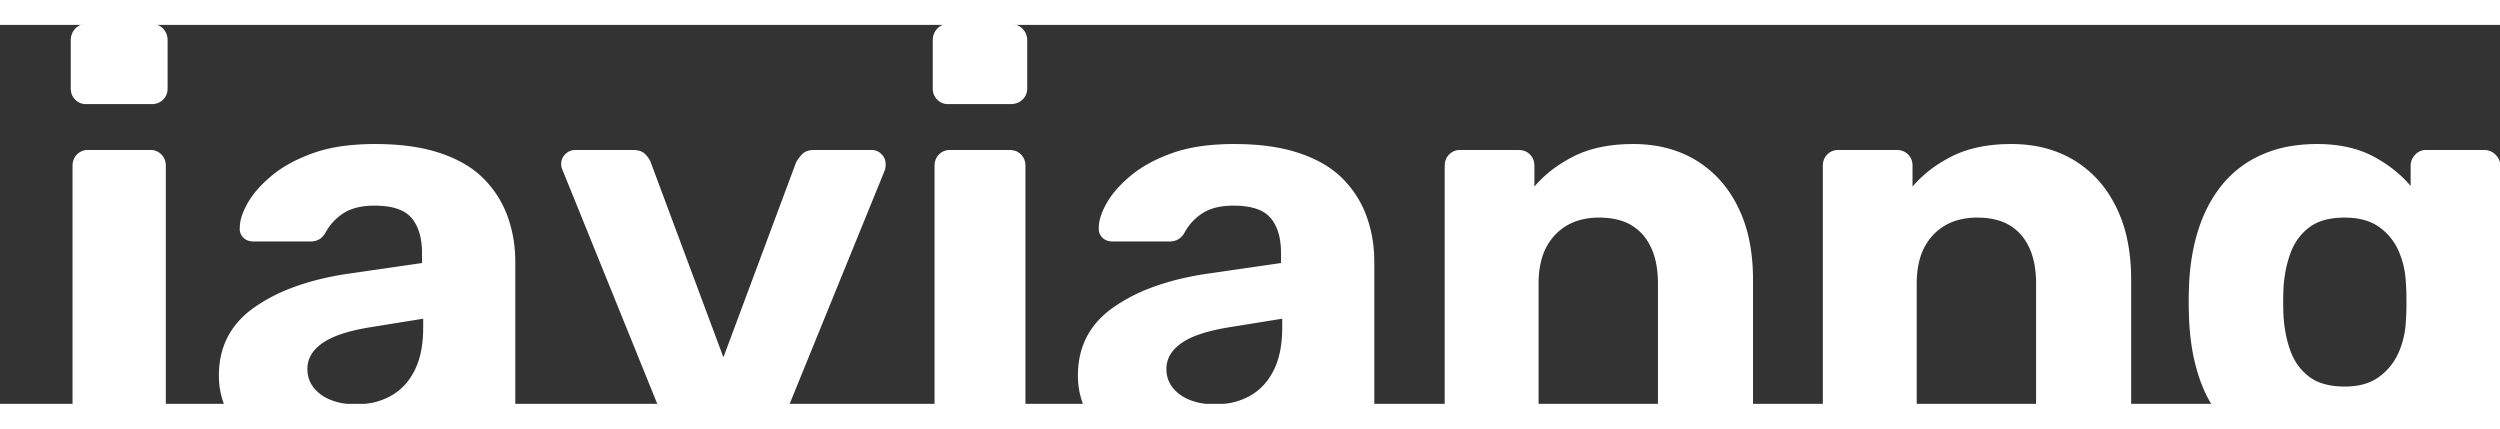<svg width="1255.502" height="215.301" viewBox="0 0 1255.502 190.301" xmlns="http://www.w3.org/2000/svg"><rect x="0" y="0" width="1255.502" height="190.301" fill="#333333" stroke="none"/><g id="svgGroup" stroke-linecap="round" fill-rule="evenodd" font-size="9pt" stroke="#ffffff" stroke-width="0.25mm" fill="#ffffff" style="stroke:#ffffff;stroke-width:0.25mm;fill:#ffffff"><path d="M 1110.3 228.901 L 1142.4 228.901 Q 1145.1 228.901 1147.05 230.251 Q 1149 231.601 1150.2 234.901 Q 1151.654 238.388 1154.233 242.298 A 62.625 62.625 0 0 0 1154.4 242.551 A 17.13 17.13 0 0 0 1158.073 246.473 Q 1159.802 247.84 1162.01 248.979 A 30.105 30.105 0 0 0 1162.65 249.301 A 23.213 23.213 0 0 0 1167.34 250.946 Q 1171.688 252.001 1177.5 252.001 A 60.629 60.629 0 0 0 1184.798 251.587 Q 1190.561 250.887 1194.9 249.001 A 20.067 20.067 0 0 0 1205.004 239.302 A 25.493 25.493 0 0 0 1205.25 238.801 Q 1207.723 233.64 1208.424 225.858 A 73.311 73.311 0 0 0 1208.7 219.301 L 1208.7 199.201 A 53.759 53.759 0 0 1 1197.028 208.649 A 66.56 66.56 0 0 1 1190.55 212.101 A 50.942 50.942 0 0 1 1179.197 215.761 Q 1173.91 216.841 1167.837 217.111 A 93.186 93.186 0 0 1 1163.7 217.201 A 83.483 83.483 0 0 1 1149.899 216.113 A 61.804 61.804 0 0 1 1136.25 212.251 Q 1124.4 207.301 1116.6 198.151 Q 1108.8 189.001 1104.6 176.101 A 94.897 94.897 0 0 1 1101.014 160.544 A 124.514 124.514 0 0 1 1099.8 147.001 Q 1099.5 138.901 1099.8 131.101 A 114.839 114.839 0 0 1 1101.697 113.965 A 93.077 93.077 0 0 1 1104.6 102.601 A 71.545 71.545 0 0 1 1111.459 87.488 A 61.937 61.937 0 0 1 1116.6 80.251 A 52.543 52.543 0 0 1 1135.514 65.883 A 60.864 60.864 0 0 1 1136.25 65.551 A 59.913 59.913 0 0 1 1151.425 61.201 A 80.261 80.261 0 0 1 1163.7 60.301 Q 1180.2 60.301 1191.9 66.601 Q 1203.6 72.901 1211.1 82.201 L 1211.1 70.801 Q 1211.1 67.801 1213.2 65.551 A 7.069 7.069 0 0 1 1215.595 63.833 A 6.815 6.815 0 0 1 1218.3 63.301 L 1247.7 63.301 A 7.156 7.156 0 0 1 1252.805 65.408 A 9.394 9.394 0 0 1 1252.95 65.551 A 7.841 7.841 0 0 1 1254.584 67.865 A 7.047 7.047 0 0 1 1255.2 70.801 L 1255.5 215.101 Q 1255.5 235.931 1248.044 250.847 A 58.93 58.93 0 0 1 1246.8 253.201 A 56.999 56.999 0 0 1 1221.711 276.775 A 69.17 69.17 0 0 1 1221.15 277.051 Q 1206.452 284.205 1185.549 285.155 A 144.233 144.233 0 0 1 1179 285.301 A 139.142 139.142 0 0 1 1163.481 284.486 Q 1155.878 283.631 1149.427 281.878 A 68.14 68.14 0 0 1 1142.1 279.451 Q 1127.4 273.601 1118.85 265.351 A 70.738 70.738 0 0 1 1112.926 258.928 Q 1108.894 253.936 1106.7 249.001 A 82.588 82.588 0 0 1 1105.107 245.176 Q 1103.025 239.776 1102.8 236.401 A 7.936 7.936 0 0 1 1102.767 235.682 Q 1102.767 232.867 1104.9 231.001 A 8.556 8.556 0 0 1 1107.577 229.377 A 7.808 7.808 0 0 1 1110.3 228.901 Z M 765 219.301 L 733.2 219.301 A 6.937 6.937 0 0 1 728.166 217.266 A 8.261 8.261 0 0 1 728.1 217.201 A 7.089 7.089 0 0 1 726.043 212.717 A 9.621 9.621 0 0 1 726 211.801 L 726 70.801 A 8.466 8.466 0 0 1 726.374 68.23 A 6.898 6.898 0 0 1 728.1 65.401 A 6.933 6.933 0 0 1 733.107 63.301 A 8.51 8.51 0 0 1 733.2 63.301 L 762.6 63.301 A 8.466 8.466 0 0 1 765.171 63.674 A 6.898 6.898 0 0 1 768 65.401 A 7.089 7.089 0 0 1 770.058 69.884 A 9.621 9.621 0 0 1 770.1 70.801 L 770.1 82.501 A 59.048 59.048 0 0 1 784.332 69.957 A 71.748 71.748 0 0 1 790.2 66.601 Q 801.663 60.73 817.814 60.33 A 96.412 96.412 0 0 1 820.2 60.301 Q 837.9 60.301 851.25 68.251 A 53.666 53.666 0 0 1 869.986 87.232 A 66.007 66.007 0 0 1 872.25 91.351 A 68.072 68.072 0 0 1 878.163 108.978 Q 879.9 117.807 879.9 128.101 L 879.9 211.801 A 7.899 7.899 0 0 1 879.47 214.458 A 6.842 6.842 0 0 1 877.65 217.201 Q 875.4 219.301 872.4 219.301 L 840.6 219.301 A 8.466 8.466 0 0 1 838.03 218.927 A 6.898 6.898 0 0 1 835.2 217.201 A 7.089 7.089 0 0 1 833.143 212.717 A 9.621 9.621 0 0 1 833.1 211.801 L 833.1 129.901 Q 833.1 114.001 825.45 105.151 A 24.606 24.606 0 0 0 812.374 97.346 Q 808.154 96.301 803.1 96.301 A 36.322 36.322 0 0 0 793.14 97.597 A 27.234 27.234 0 0 0 780.6 105.151 A 29.104 29.104 0 0 0 773.699 117.727 Q 772.2 123.185 772.2 129.901 L 772.2 211.801 A 8.466 8.466 0 0 1 771.827 214.371 A 6.898 6.898 0 0 1 770.1 217.201 A 6.933 6.933 0 0 1 765.094 219.3 A 8.51 8.51 0 0 1 765 219.301 Z M 954.9 219.301 L 923.1 219.301 A 6.937 6.937 0 0 1 918.066 217.266 A 8.261 8.261 0 0 1 918 217.201 A 7.089 7.089 0 0 1 915.943 212.717 A 9.621 9.621 0 0 1 915.9 211.801 L 915.9 70.801 A 8.466 8.466 0 0 1 916.274 68.23 A 6.898 6.898 0 0 1 918 65.401 A 6.933 6.933 0 0 1 923.007 63.301 A 8.51 8.51 0 0 1 923.1 63.301 L 952.5 63.301 A 8.466 8.466 0 0 1 955.071 63.674 A 6.898 6.898 0 0 1 957.9 65.401 A 7.089 7.089 0 0 1 959.958 69.884 A 9.621 9.621 0 0 1 960 70.801 L 960 82.501 A 59.048 59.048 0 0 1 974.232 69.957 A 71.748 71.748 0 0 1 980.1 66.601 Q 991.563 60.73 1007.714 60.33 A 96.412 96.412 0 0 1 1010.1 60.301 Q 1027.8 60.301 1041.15 68.251 A 53.666 53.666 0 0 1 1059.886 87.232 A 66.007 66.007 0 0 1 1062.15 91.351 A 68.072 68.072 0 0 1 1068.063 108.978 Q 1069.8 117.807 1069.8 128.101 L 1069.8 211.801 A 7.899 7.899 0 0 1 1069.37 214.458 A 6.842 6.842 0 0 1 1067.55 217.201 Q 1065.3 219.301 1062.3 219.301 L 1030.5 219.301 A 8.466 8.466 0 0 1 1027.93 218.927 A 6.898 6.898 0 0 1 1025.1 217.201 A 7.089 7.089 0 0 1 1023.043 212.717 A 9.621 9.621 0 0 1 1023 211.801 L 1023 129.901 Q 1023 114.001 1015.35 105.151 A 24.606 24.606 0 0 0 1002.274 97.346 Q 998.054 96.301 993 96.301 A 36.322 36.322 0 0 0 983.04 97.597 A 27.234 27.234 0 0 0 970.5 105.151 A 29.104 29.104 0 0 0 963.599 117.727 Q 962.1 123.185 962.1 129.901 L 962.1 211.801 A 8.466 8.466 0 0 1 961.727 214.371 A 6.898 6.898 0 0 1 960 217.201 A 6.933 6.933 0 0 1 954.994 219.3 A 8.51 8.51 0 0 1 954.9 219.301 Z M 173.1 125.701 L 212.4 120.001 L 212.4 114.601 A 40.674 40.674 0 0 0 211.846 107.659 Q 210.671 100.883 207 96.601 A 15.546 15.546 0 0 0 201.003 92.406 Q 196.224 90.432 189.065 90.309 A 56.001 56.001 0 0 0 188.1 90.301 Q 180.738 90.301 175.533 92.457 A 20.485 20.485 0 0 0 172.2 94.201 Q 166.2 98.101 162.9 104.401 A 8.655 8.655 0 0 1 160.805 106.777 Q 158.813 108.301 156 108.301 L 127.5 108.301 A 8.941 8.941 0 0 1 125.42 108.073 A 5.852 5.852 0 0 1 122.4 106.351 A 5.562 5.562 0 0 1 120.858 102.457 A 6.845 6.845 0 0 1 120.9 101.701 A 16.644 16.644 0 0 1 121.449 97.622 Q 122.363 94.013 124.8 89.701 A 40.249 40.249 0 0 1 129.197 83.478 Q 131.577 80.676 134.664 77.899 A 74.602 74.602 0 0 1 136.8 76.051 Q 144.9 69.301 157.5 64.801 Q 167.87 61.097 182.101 60.442 A 136.962 136.962 0 0 1 188.4 60.301 Q 204.407 60.301 216.541 63.528 A 72.006 72.006 0 0 1 220.8 64.801 Q 234.062 69.221 242.113 77.116 A 41.36 41.36 0 0 1 242.4 77.401 Q 250.5 85.501 254.4 96.151 A 64.893 64.893 0 0 1 258.205 115.297 A 75.252 75.252 0 0 1 258.3 119.101 L 258.3 211.801 A 8.466 8.466 0 0 1 257.927 214.371 A 6.898 6.898 0 0 1 256.2 217.201 A 7.089 7.089 0 0 1 251.717 219.258 A 9.621 9.621 0 0 1 250.8 219.301 L 221.4 219.301 A 6.937 6.937 0 0 1 216.366 217.266 A 8.261 8.261 0 0 1 216.3 217.201 A 7.089 7.089 0 0 1 214.243 212.717 A 9.621 9.621 0 0 1 214.2 211.801 L 214.2 200.701 A 40.998 40.998 0 0 1 208.789 207.04 A 53.933 53.933 0 0 1 203.7 211.351 Q 197.1 216.301 187.95 219.301 Q 178.8 222.301 166.5 222.301 A 70.506 70.506 0 0 1 150.097 220.461 A 58.364 58.364 0 0 1 138 216.151 A 55.19 55.19 0 0 1 124.243 206.764 A 49.44 49.44 0 0 1 117.9 199.501 Q 110.4 189.001 110.4 176.101 Q 110.4 155.649 126.304 143.495 A 50.509 50.509 0 0 1 127.65 142.501 A 83.751 83.751 0 0 1 146.054 132.751 Q 154.833 129.342 165.304 127.137 A 161.047 161.047 0 0 1 173.1 125.701 Z M 604.5 125.701 L 643.8 120.001 L 643.8 114.601 A 40.674 40.674 0 0 0 643.246 107.659 Q 642.071 100.883 638.4 96.601 A 15.546 15.546 0 0 0 632.403 92.406 Q 627.624 90.432 620.465 90.309 A 56.001 56.001 0 0 0 619.5 90.301 Q 612.138 90.301 606.933 92.457 A 20.485 20.485 0 0 0 603.6 94.201 Q 597.6 98.101 594.3 104.401 A 8.655 8.655 0 0 1 592.205 106.777 Q 590.213 108.301 587.4 108.301 L 558.9 108.301 A 8.941 8.941 0 0 1 556.82 108.073 A 5.852 5.852 0 0 1 553.8 106.351 A 5.562 5.562 0 0 1 552.258 102.457 A 6.845 6.845 0 0 1 552.3 101.701 A 16.644 16.644 0 0 1 552.849 97.622 Q 553.763 94.013 556.2 89.701 A 40.249 40.249 0 0 1 560.597 83.478 Q 562.977 80.676 566.064 77.899 A 74.602 74.602 0 0 1 568.2 76.051 Q 576.3 69.301 588.9 64.801 Q 599.27 61.097 613.501 60.442 A 136.962 136.962 0 0 1 619.8 60.301 Q 635.807 60.301 647.941 63.528 A 72.006 72.006 0 0 1 652.2 64.801 Q 665.462 69.221 673.513 77.116 A 41.36 41.36 0 0 1 673.8 77.401 Q 681.9 85.501 685.8 96.151 A 64.893 64.893 0 0 1 689.605 115.297 A 75.252 75.252 0 0 1 689.7 119.101 L 689.7 211.801 A 8.466 8.466 0 0 1 689.327 214.371 A 6.898 6.898 0 0 1 687.6 217.201 A 7.089 7.089 0 0 1 683.117 219.258 A 9.621 9.621 0 0 1 682.2 219.301 L 652.8 219.301 A 6.937 6.937 0 0 1 647.766 217.266 A 8.261 8.261 0 0 1 647.7 217.201 A 7.089 7.089 0 0 1 645.643 212.717 A 9.621 9.621 0 0 1 645.6 211.801 L 645.6 200.701 A 40.998 40.998 0 0 1 640.189 207.04 A 53.933 53.933 0 0 1 635.1 211.351 Q 628.5 216.301 619.35 219.301 Q 610.2 222.301 597.9 222.301 A 70.506 70.506 0 0 1 581.497 220.461 A 58.364 58.364 0 0 1 569.4 216.151 A 55.19 55.19 0 0 1 555.643 206.764 A 49.44 49.44 0 0 1 549.3 199.501 Q 541.8 189.001 541.8 176.101 Q 541.8 155.649 557.704 143.495 A 50.509 50.509 0 0 1 559.05 142.501 A 83.751 83.751 0 0 1 577.454 132.751 Q 586.233 129.342 596.704 127.137 A 161.047 161.047 0 0 1 604.5 125.701 Z M 376.8 219.301 L 349.8 219.301 A 14.345 14.345 0 0 1 347.267 219.092 Q 345.879 218.842 344.789 218.295 A 6.67 6.67 0 0 1 343.05 217.051 Q 340.8 214.801 339.3 211.801 L 282.9 72.601 Q 282.3 71.401 282.3 69.901 A 6.337 6.337 0 0 1 284.19 65.312 A 7.91 7.91 0 0 1 284.25 65.251 A 6.568 6.568 0 0 1 286.681 63.674 A 6.507 6.507 0 0 1 288.9 63.301 L 318 63.301 A 14.376 14.376 0 0 1 318.061 63.301 Q 320.798 63.312 322.567 64.366 A 5.772 5.772 0 0 1 323.85 65.401 A 17.059 17.059 0 0 1 325.008 66.778 Q 325.536 67.483 325.896 68.151 A 7.296 7.296 0 0 1 326.4 69.301 L 363.3 168.301 L 400.2 69.301 A 12.56 12.56 0 0 1 401.095 67.804 Q 401.885 66.656 403.05 65.401 A 6.323 6.323 0 0 1 406.226 63.572 Q 407.307 63.301 408.6 63.301 L 437.7 63.301 A 6.337 6.337 0 0 1 442.289 65.19 A 7.91 7.91 0 0 1 442.35 65.251 A 6.568 6.568 0 0 1 443.927 67.682 A 6.507 6.507 0 0 1 444.3 69.901 Q 444.3 71.401 444 72.601 L 387.3 211.801 Q 386.1 214.801 383.7 217.051 Q 381.3 219.301 376.8 219.301 Z M 21.6 276.301 L 7.5 276.301 A 8.466 8.466 0 0 1 4.93 275.927 A 6.898 6.898 0 0 1 2.1 274.201 A 7.089 7.089 0 0 1 0.043 269.717 A 9.621 9.621 0 0 1 0 268.801 L 0 248.401 A 8.466 8.466 0 0 1 0.374 245.83 A 6.898 6.898 0 0 1 2.1 243.001 A 7.089 7.089 0 0 1 6.584 240.943 A 9.621 9.621 0 0 1 7.5 240.901 L 17.1 240.901 A 33.466 33.466 0 0 0 21.797 240.593 Q 24.178 240.255 26.117 239.544 A 14.079 14.079 0 0 0 29.55 237.751 Q 33.9 234.601 35.4 229.201 Q 36.9 223.801 36.9 217.201 L 36.9 70.801 A 8.466 8.466 0 0 1 37.274 68.23 A 6.898 6.898 0 0 1 39 65.401 A 6.933 6.933 0 0 1 44.007 63.301 A 8.51 8.51 0 0 1 44.1 63.301 L 75.6 63.301 A 6.937 6.937 0 0 1 80.635 65.335 A 8.261 8.261 0 0 1 80.7 65.401 A 7.089 7.089 0 0 1 82.758 69.884 A 9.621 9.621 0 0 1 82.8 70.801 L 82.8 218.101 A 81.204 81.204 0 0 1 81.526 232.858 Q 79.888 241.722 76.144 248.984 A 51.078 51.078 0 0 1 75.9 249.451 Q 69 262.501 55.35 269.401 A 60.224 60.224 0 0 1 40.614 274.466 Q 33.856 275.899 26.053 276.213 A 110.928 110.928 0 0 1 21.6 276.301 Z M 507 219.301 L 477 219.301 A 6.937 6.937 0 0 1 471.966 217.266 A 8.261 8.261 0 0 1 471.9 217.201 A 7.089 7.089 0 0 1 469.843 212.717 A 9.621 9.621 0 0 1 469.8 211.801 L 469.8 70.801 A 8.466 8.466 0 0 1 470.174 68.23 A 6.898 6.898 0 0 1 471.9 65.401 A 6.933 6.933 0 0 1 476.907 63.301 A 8.51 8.51 0 0 1 477 63.301 L 507 63.301 A 8.466 8.466 0 0 1 509.571 63.674 A 6.898 6.898 0 0 1 512.4 65.401 A 7.089 7.089 0 0 1 514.458 69.884 A 9.621 9.621 0 0 1 514.5 70.801 L 514.5 211.801 A 8.466 8.466 0 0 1 514.127 214.371 A 6.898 6.898 0 0 1 512.4 217.201 A 7.089 7.089 0 0 1 507.917 219.258 A 9.621 9.621 0 0 1 507 219.301 Z M 1177.5 182.101 A 38.485 38.485 0 0 0 1184.958 181.419 Q 1189.435 180.534 1192.973 178.502 A 22.259 22.259 0 0 0 1195.05 177.151 Q 1201.8 172.201 1205.1 164.551 Q 1208.4 156.901 1208.7 148.501 A 53.274 53.274 0 0 0 1208.832 146.672 Q 1208.948 144.603 1208.984 141.777 A 213.097 213.097 0 0 0 1209 139.051 Q 1209 132.901 1208.7 129.601 Q 1208.4 121.201 1205.1 113.551 Q 1201.8 105.901 1195.05 101.101 A 24.59 24.59 0 0 0 1186.736 97.355 Q 1183.345 96.498 1179.368 96.338 A 46.266 46.266 0 0 0 1177.5 96.301 A 42.551 42.551 0 0 0 1170.383 96.859 Q 1166.524 97.515 1163.411 98.94 A 21.2 21.2 0 0 0 1159.5 101.251 Q 1152.9 106.201 1149.9 114.301 Q 1146.9 122.401 1146.3 132.001 Q 1146 139.201 1146.3 146.101 A 68.423 68.423 0 0 0 1147.796 156.946 A 55.651 55.651 0 0 0 1149.9 164.101 Q 1152.9 172.201 1159.5 177.151 Q 1166.1 182.101 1177.5 182.101 Z M 213 152.101 L 213 147.001 L 185.1 151.501 Q 170.683 153.903 163.156 158.445 A 25.928 25.928 0 0 0 161.4 159.601 A 21.331 21.331 0 0 0 157.286 163.403 A 14.488 14.488 0 0 0 153.9 172.801 Q 153.9 178.501 157.35 182.701 A 20.07 20.07 0 0 0 164.114 187.981 A 25.003 25.003 0 0 0 166.5 189.001 Q 172.2 191.101 178.5 191.101 A 39.92 39.92 0 0 0 188.939 189.781 A 33.881 33.881 0 0 0 196.2 186.901 A 28.692 28.692 0 0 0 206.856 176.858 A 36.058 36.058 0 0 0 208.5 174.001 Q 212.365 166.529 212.911 155.74 A 72.047 72.047 0 0 0 213 152.101 Z M 644.4 152.101 L 644.4 147.001 L 616.5 151.501 Q 602.083 153.903 594.556 158.445 A 25.928 25.928 0 0 0 592.8 159.601 A 21.331 21.331 0 0 0 588.686 163.403 A 14.488 14.488 0 0 0 585.3 172.801 Q 585.3 178.501 588.75 182.701 A 20.07 20.07 0 0 0 595.514 187.981 A 25.003 25.003 0 0 0 597.9 189.001 Q 603.6 191.101 609.9 191.101 A 39.92 39.92 0 0 0 620.339 189.781 A 33.881 33.881 0 0 0 627.6 186.901 A 28.692 28.692 0 0 0 638.256 176.858 A 36.058 36.058 0 0 0 639.9 174.001 Q 643.765 166.529 644.311 155.74 A 72.047 72.047 0 0 0 644.4 152.101 Z M 76.2 39.301 L 43.2 39.301 A 6.937 6.937 0 0 1 38.166 37.266 A 8.261 8.261 0 0 1 38.1 37.201 A 7.089 7.089 0 0 1 36.043 32.717 A 9.621 9.621 0 0 1 36 31.801 L 36 7.801 A 8.557 8.557 0 0 1 36.493 4.85 A 7.589 7.589 0 0 1 38.1 2.251 A 7.069 7.069 0 0 1 40.495 0.533 A 6.815 6.815 0 0 1 43.2 0.001 L 76.2 0.001 A 7.899 7.899 0 0 1 78.858 0.431 A 6.842 6.842 0 0 1 81.6 2.251 A 7.744 7.744 0 0 1 83.692 7.392 A 10.072 10.072 0 0 1 83.7 7.801 L 83.7 31.801 A 8.466 8.466 0 0 1 83.327 34.371 A 6.898 6.898 0 0 1 81.6 37.201 A 7.089 7.089 0 0 1 77.117 39.258 A 9.621 9.621 0 0 1 76.2 39.301 Z M 507.6 39.301 L 476.1 39.301 A 6.937 6.937 0 0 1 471.066 37.266 A 8.261 8.261 0 0 1 471 37.201 A 7.089 7.089 0 0 1 468.943 32.717 A 9.621 9.621 0 0 1 468.9 31.801 L 468.9 7.801 A 8.557 8.557 0 0 1 469.393 4.85 A 7.589 7.589 0 0 1 471 2.251 A 7.069 7.069 0 0 1 473.395 0.533 A 6.815 6.815 0 0 1 476.1 0.001 L 507.6 0.001 A 7.978 7.978 0 0 1 510.724 0.599 A 7.561 7.561 0 0 1 513.15 2.251 A 7.525 7.525 0 0 1 515.4 7.698 A 9.61 9.61 0 0 1 515.4 7.801 L 515.4 31.801 A 7.899 7.899 0 0 1 514.97 34.458 A 6.842 6.842 0 0 1 513.15 37.201 A 7.744 7.744 0 0 1 508.009 39.292 A 10.072 10.072 0 0 1 507.6 39.301 Z" vector-effect="non-scaling-stroke"/></g></svg>